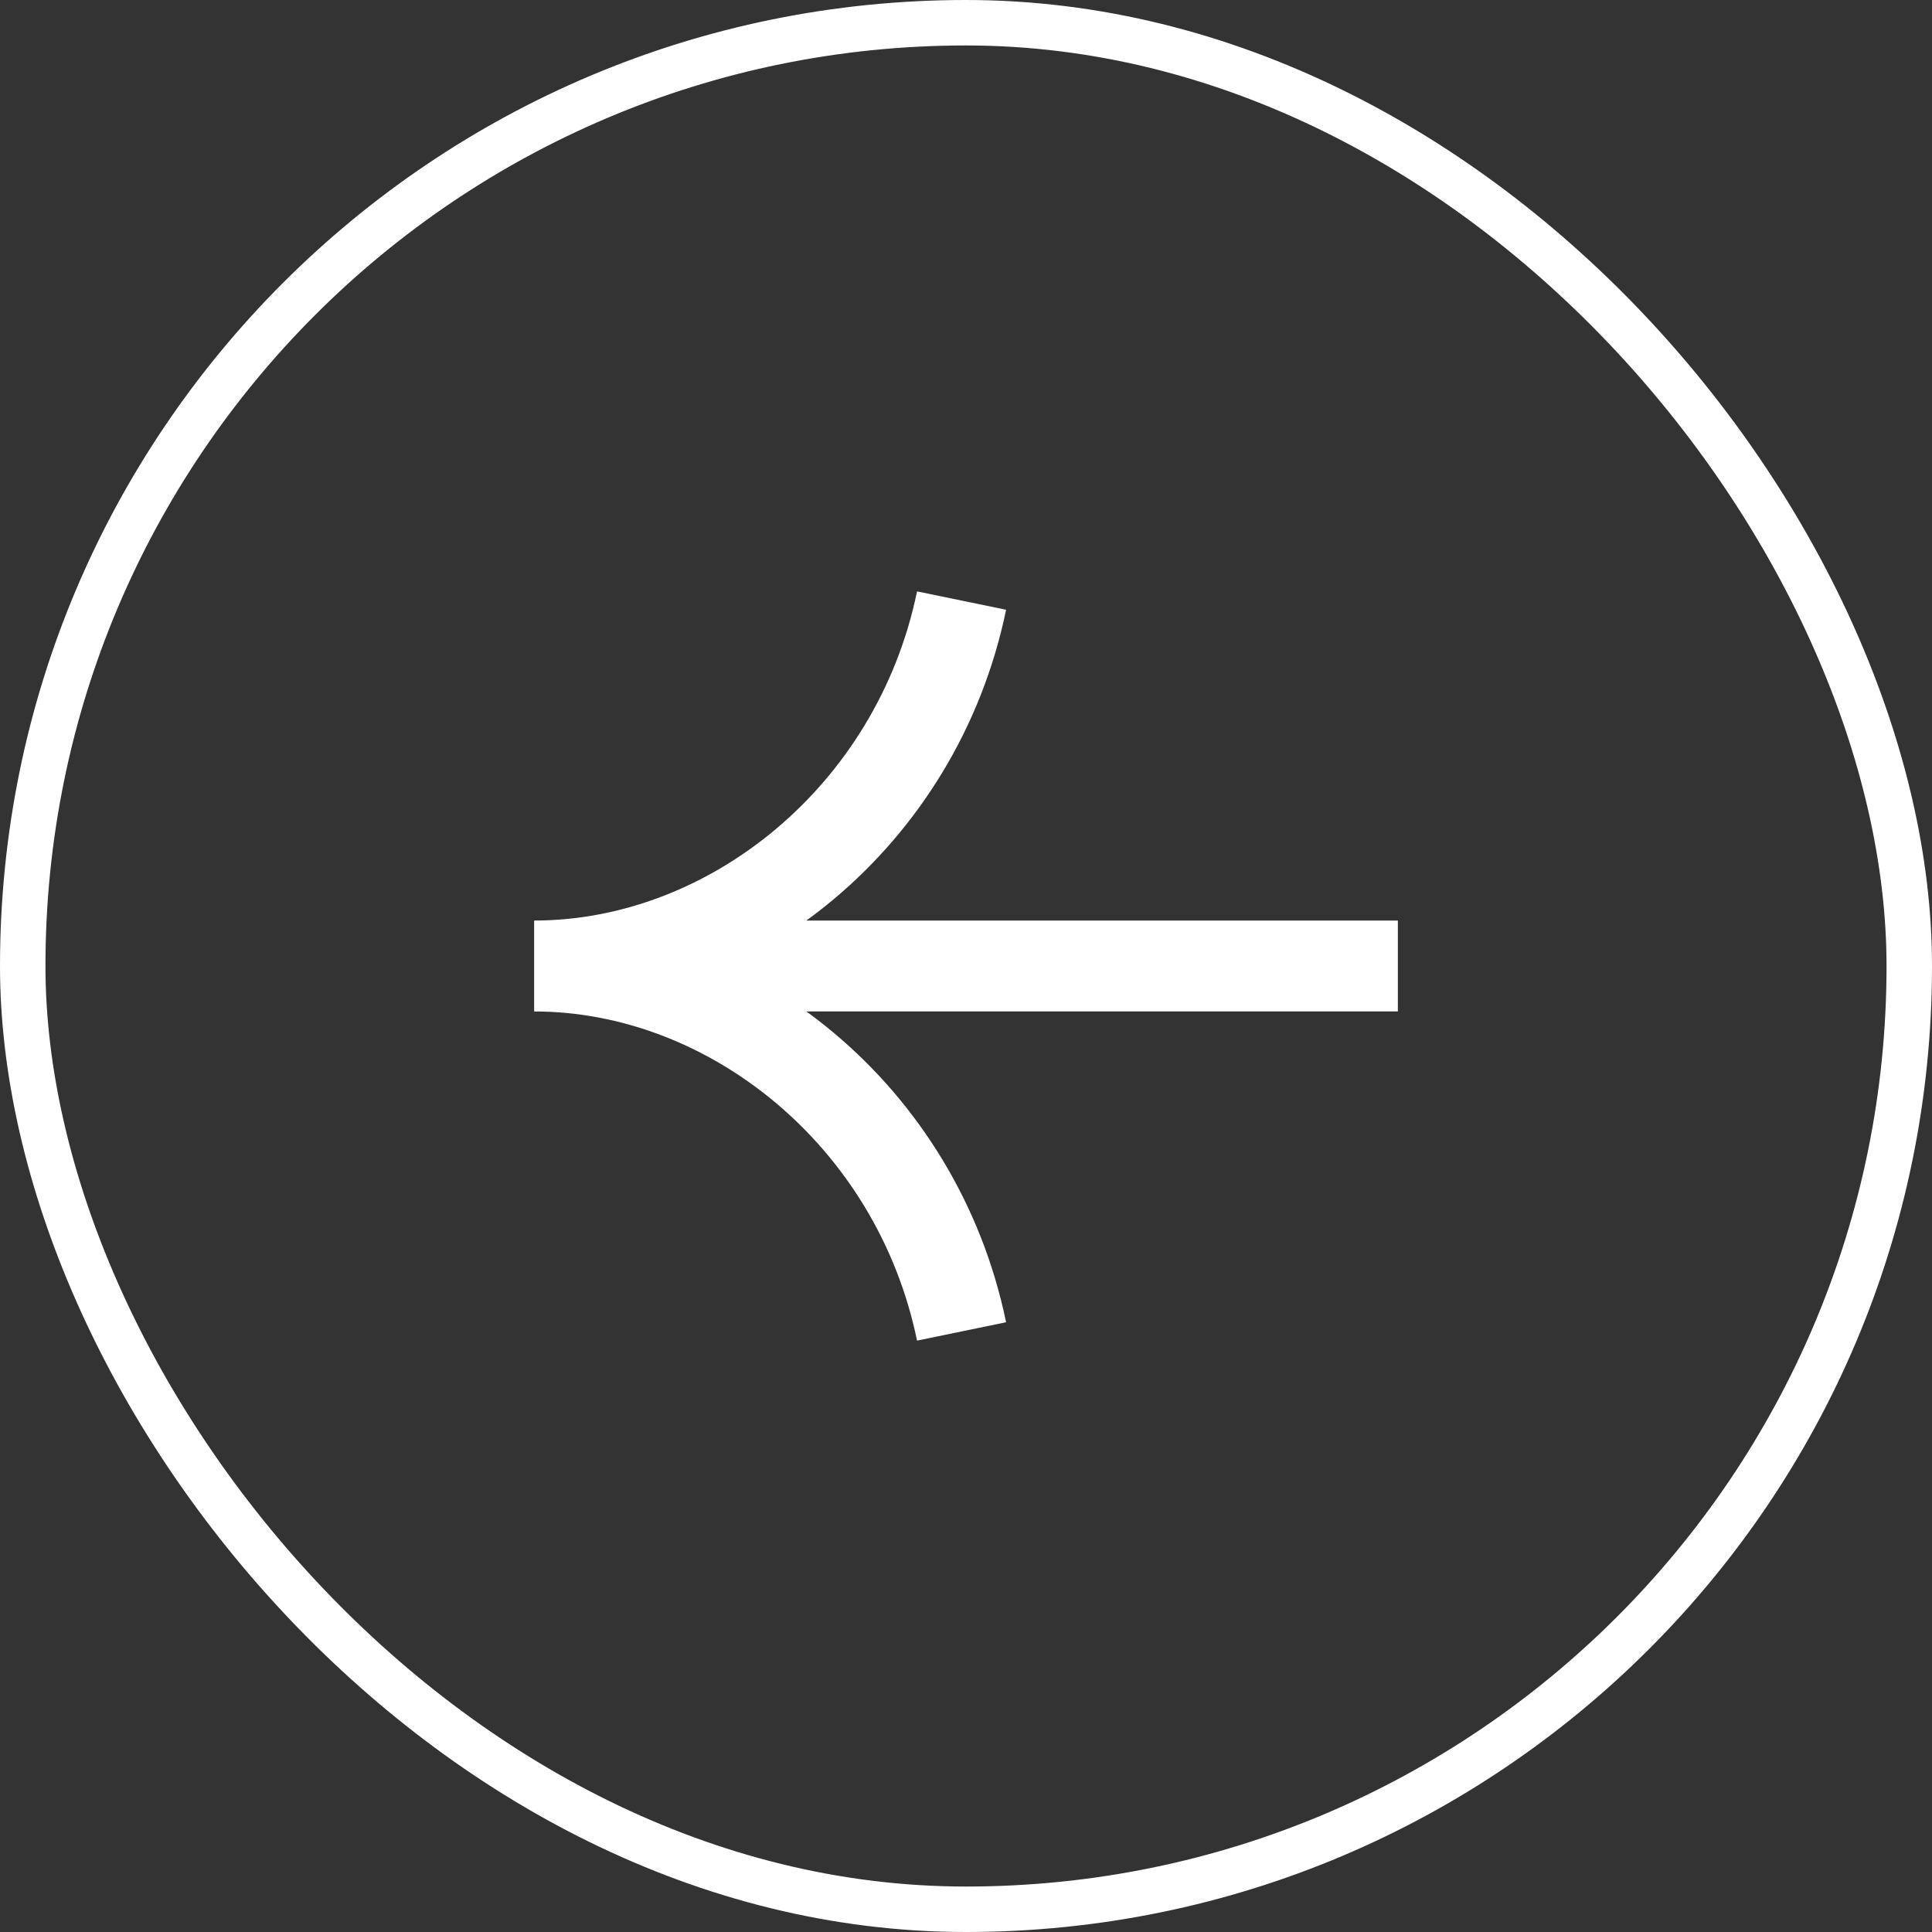 <svg width="34" height="34" viewBox="0 0 34 34" fill="none" xmlns="http://www.w3.org/2000/svg">
<rect x="0" y="0" width="34" height="34" fill="#333333" stroke="none"/>
<rect x="33.6" y="33.6" width="33.2" height="33.2" rx="16.6" transform="rotate(180 33.6 33.6)" stroke="white" stroke-width="0.8"/>
<path d="M16.922 23.431C16.139 19.634 12.852 17 9.4 17C12.852 17 16.139 14.366 16.922 10.569M10.199 17L24.6 17" stroke="white" stroke-width="1.6" stroke-miterlimit="10"/>
</svg>
